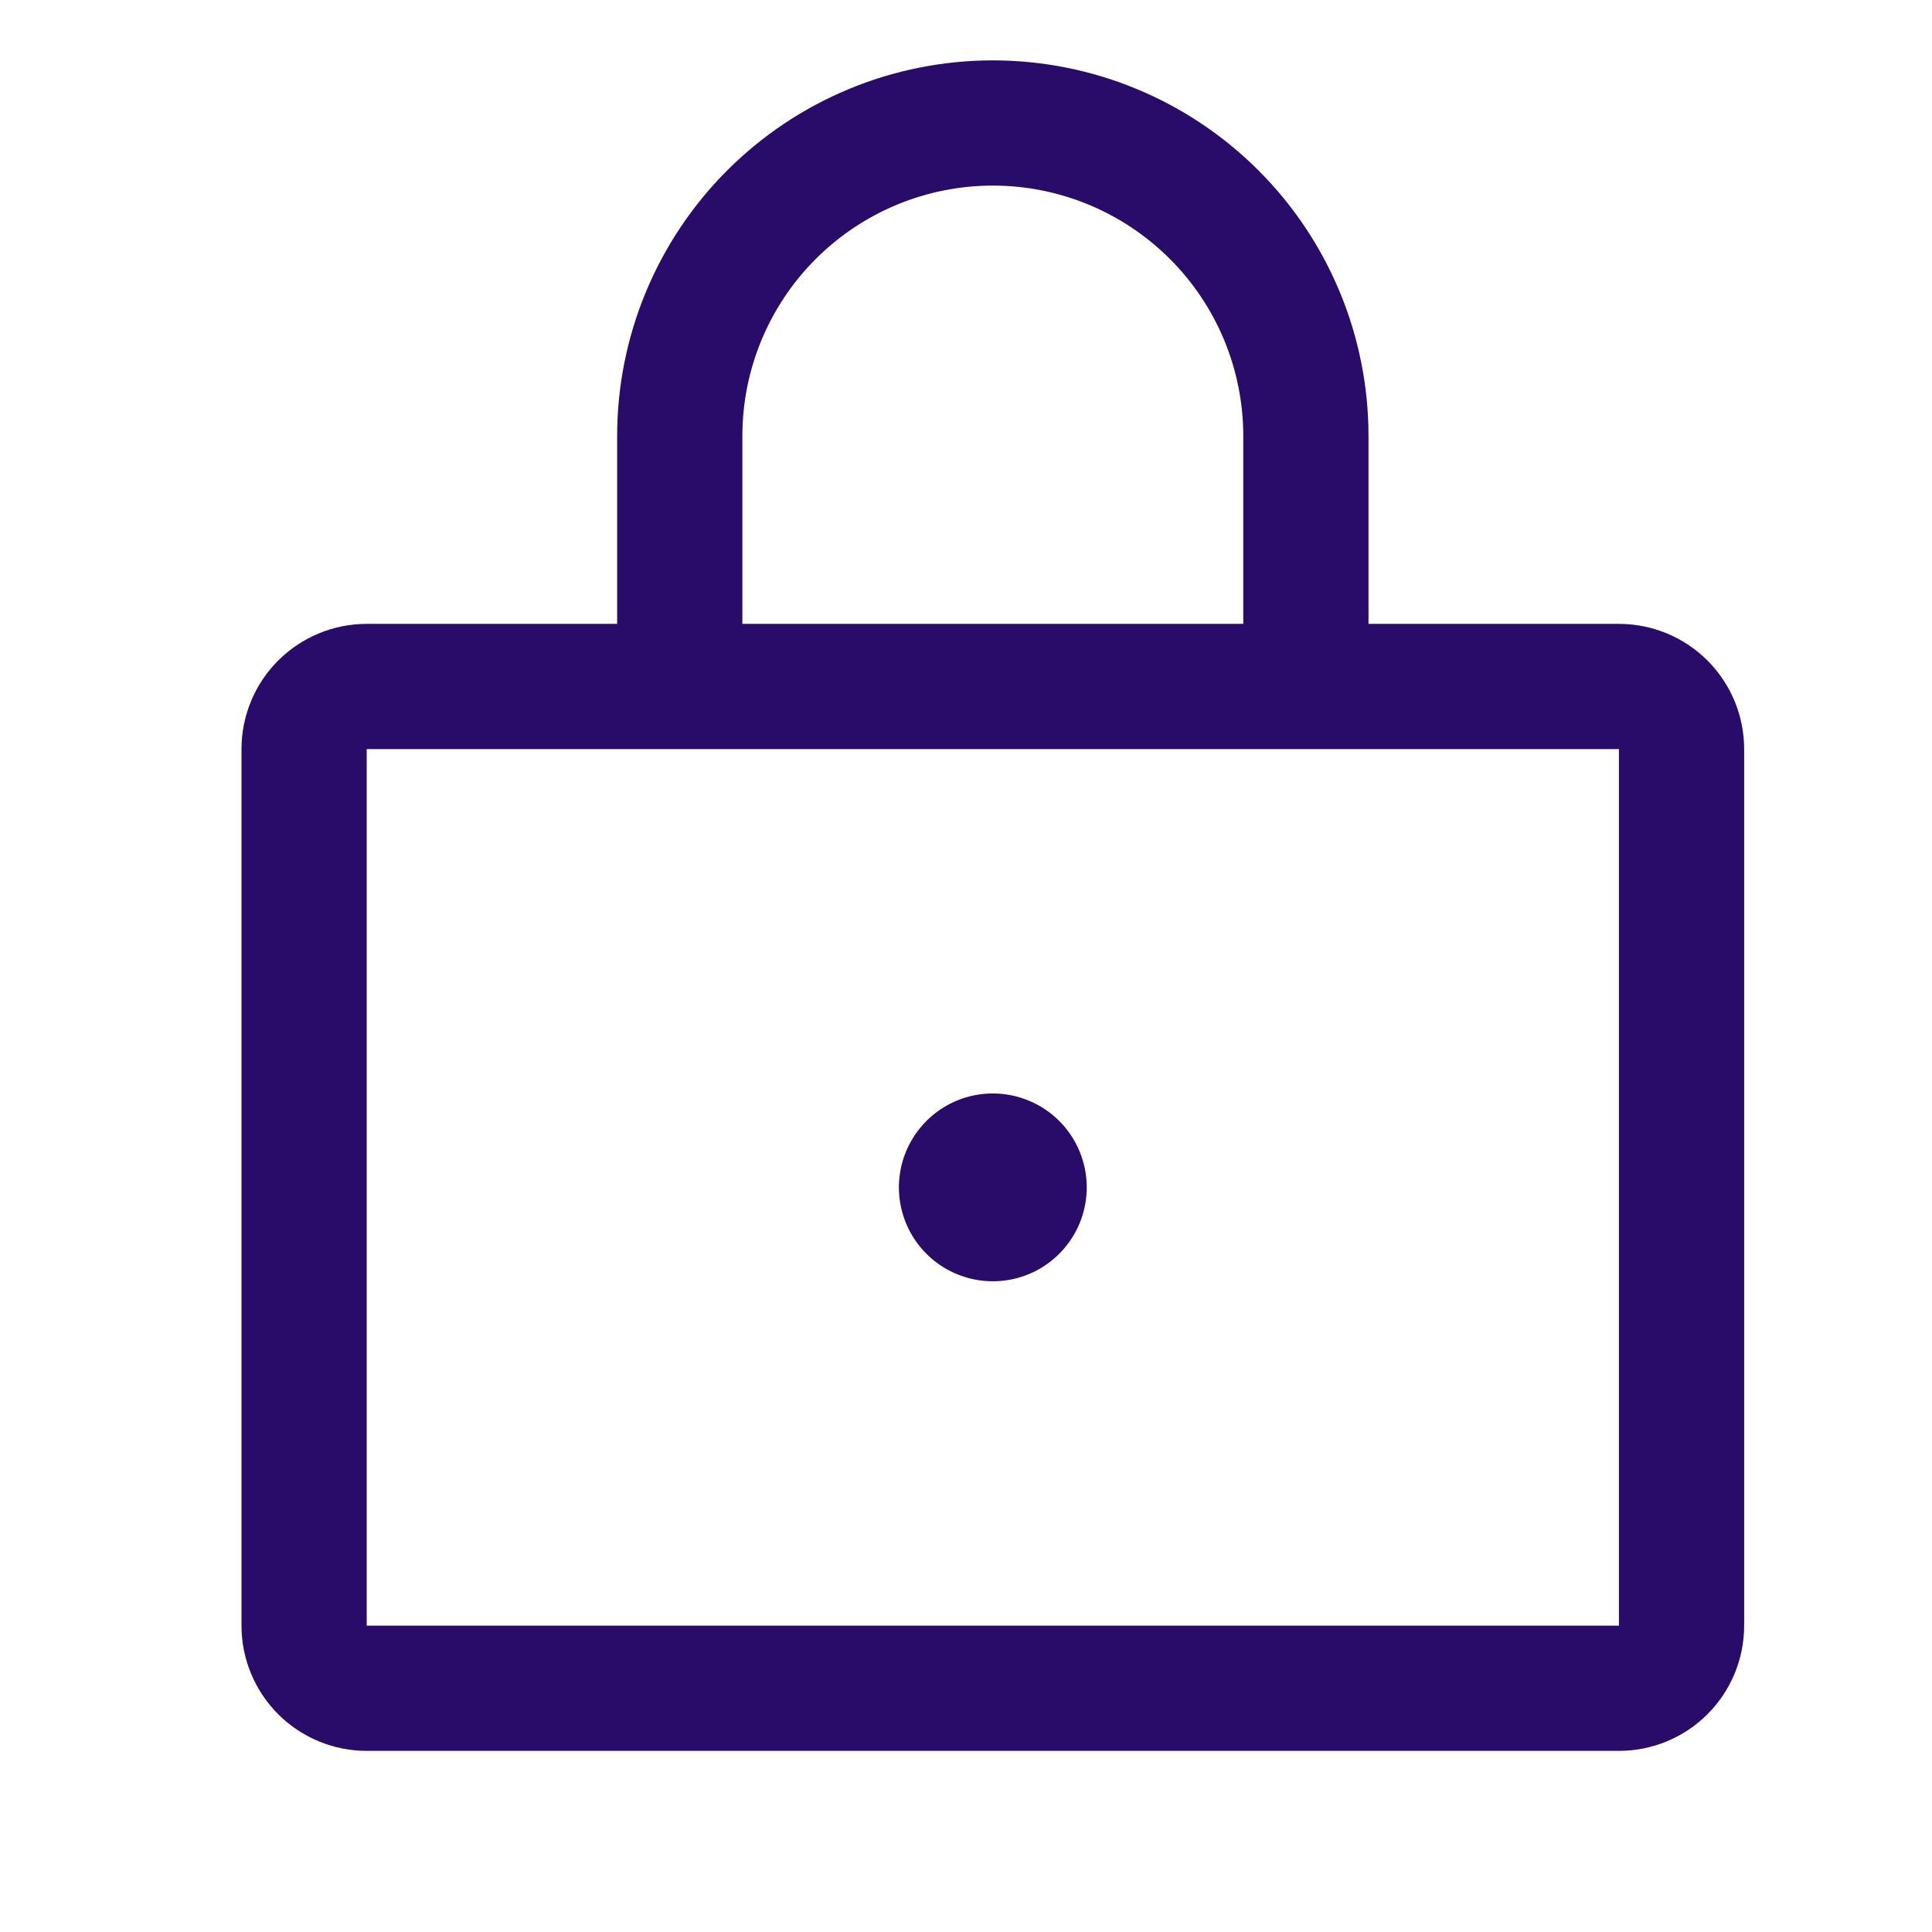 <svg width="48" height="48" viewBox="0 0 48 48" fill="none" xmlns="http://www.w3.org/2000/svg">
<path d="M40.222 15.5H34V10.833C34 8.358 33.017 5.984 31.266 4.234C29.516 2.483 27.142 1.5 24.667 1.5C22.191 1.5 19.817 2.483 18.067 4.234C16.317 5.984 15.333 8.358 15.333 10.833V15.5H9.111C8.286 15.5 7.495 15.828 6.911 16.411C6.328 16.995 6 17.786 6 18.611V40.389C6 41.214 6.328 42.005 6.911 42.589C7.495 43.172 8.286 43.5 9.111 43.5H40.222C41.047 43.5 41.839 43.172 42.422 42.589C43.006 42.005 43.333 41.214 43.333 40.389V18.611C43.333 17.786 43.006 16.995 42.422 16.411C41.839 15.828 41.047 15.5 40.222 15.5ZM18.444 10.833C18.444 9.183 19.1 7.6 20.267 6.434C21.434 5.267 23.016 4.611 24.667 4.611C26.317 4.611 27.899 5.267 29.066 6.434C30.233 7.6 30.889 9.183 30.889 10.833V15.5H18.444V10.833ZM40.222 40.389H9.111V18.611H40.222V40.389ZM27 29.5C27 29.962 26.863 30.413 26.607 30.796C26.35 31.18 25.986 31.479 25.56 31.656C25.133 31.832 24.664 31.878 24.212 31.788C23.759 31.698 23.343 31.476 23.017 31.15C22.69 30.824 22.468 30.408 22.378 29.955C22.288 29.503 22.334 29.033 22.511 28.607C22.688 28.181 22.987 27.816 23.37 27.56C23.754 27.303 24.205 27.167 24.667 27.167C25.285 27.167 25.879 27.413 26.317 27.85C26.754 28.288 27 28.881 27 29.5Z" fill="#290B6A"/>
</svg>

